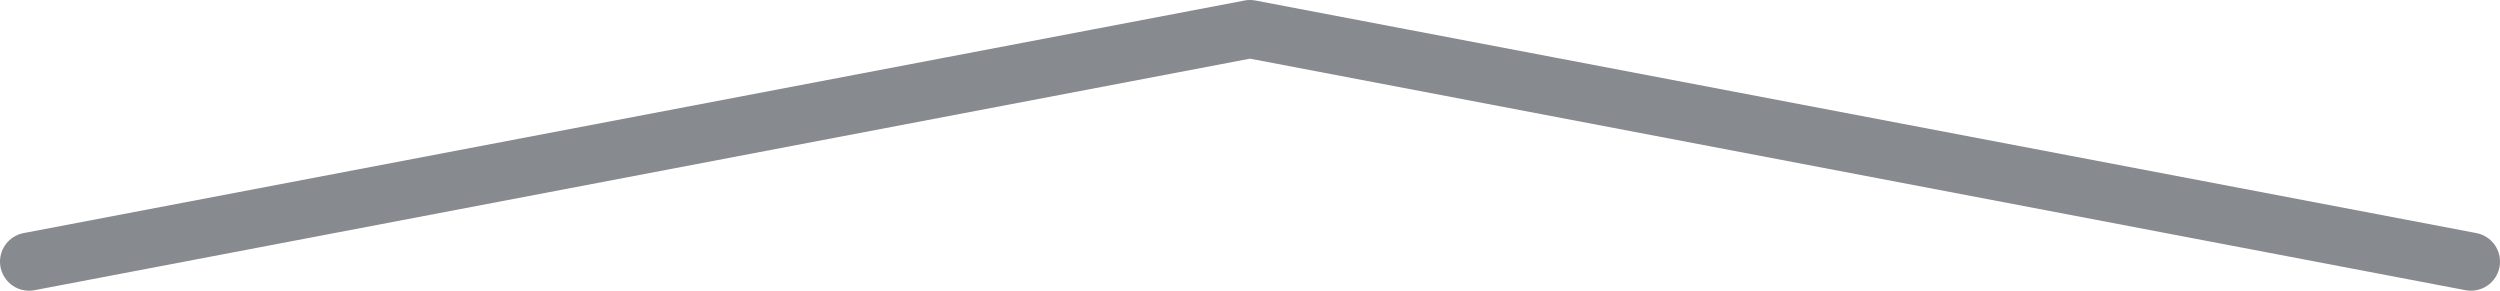 <svg width="86" height="10" viewBox="0 0 86 10" fill="none" xmlns="http://www.w3.org/2000/svg">
<path d="M85 9L43 1L1 9" stroke="#878A8E" stroke-width="2" stroke-linecap="round" stroke-linejoin="round"/>
</svg>
